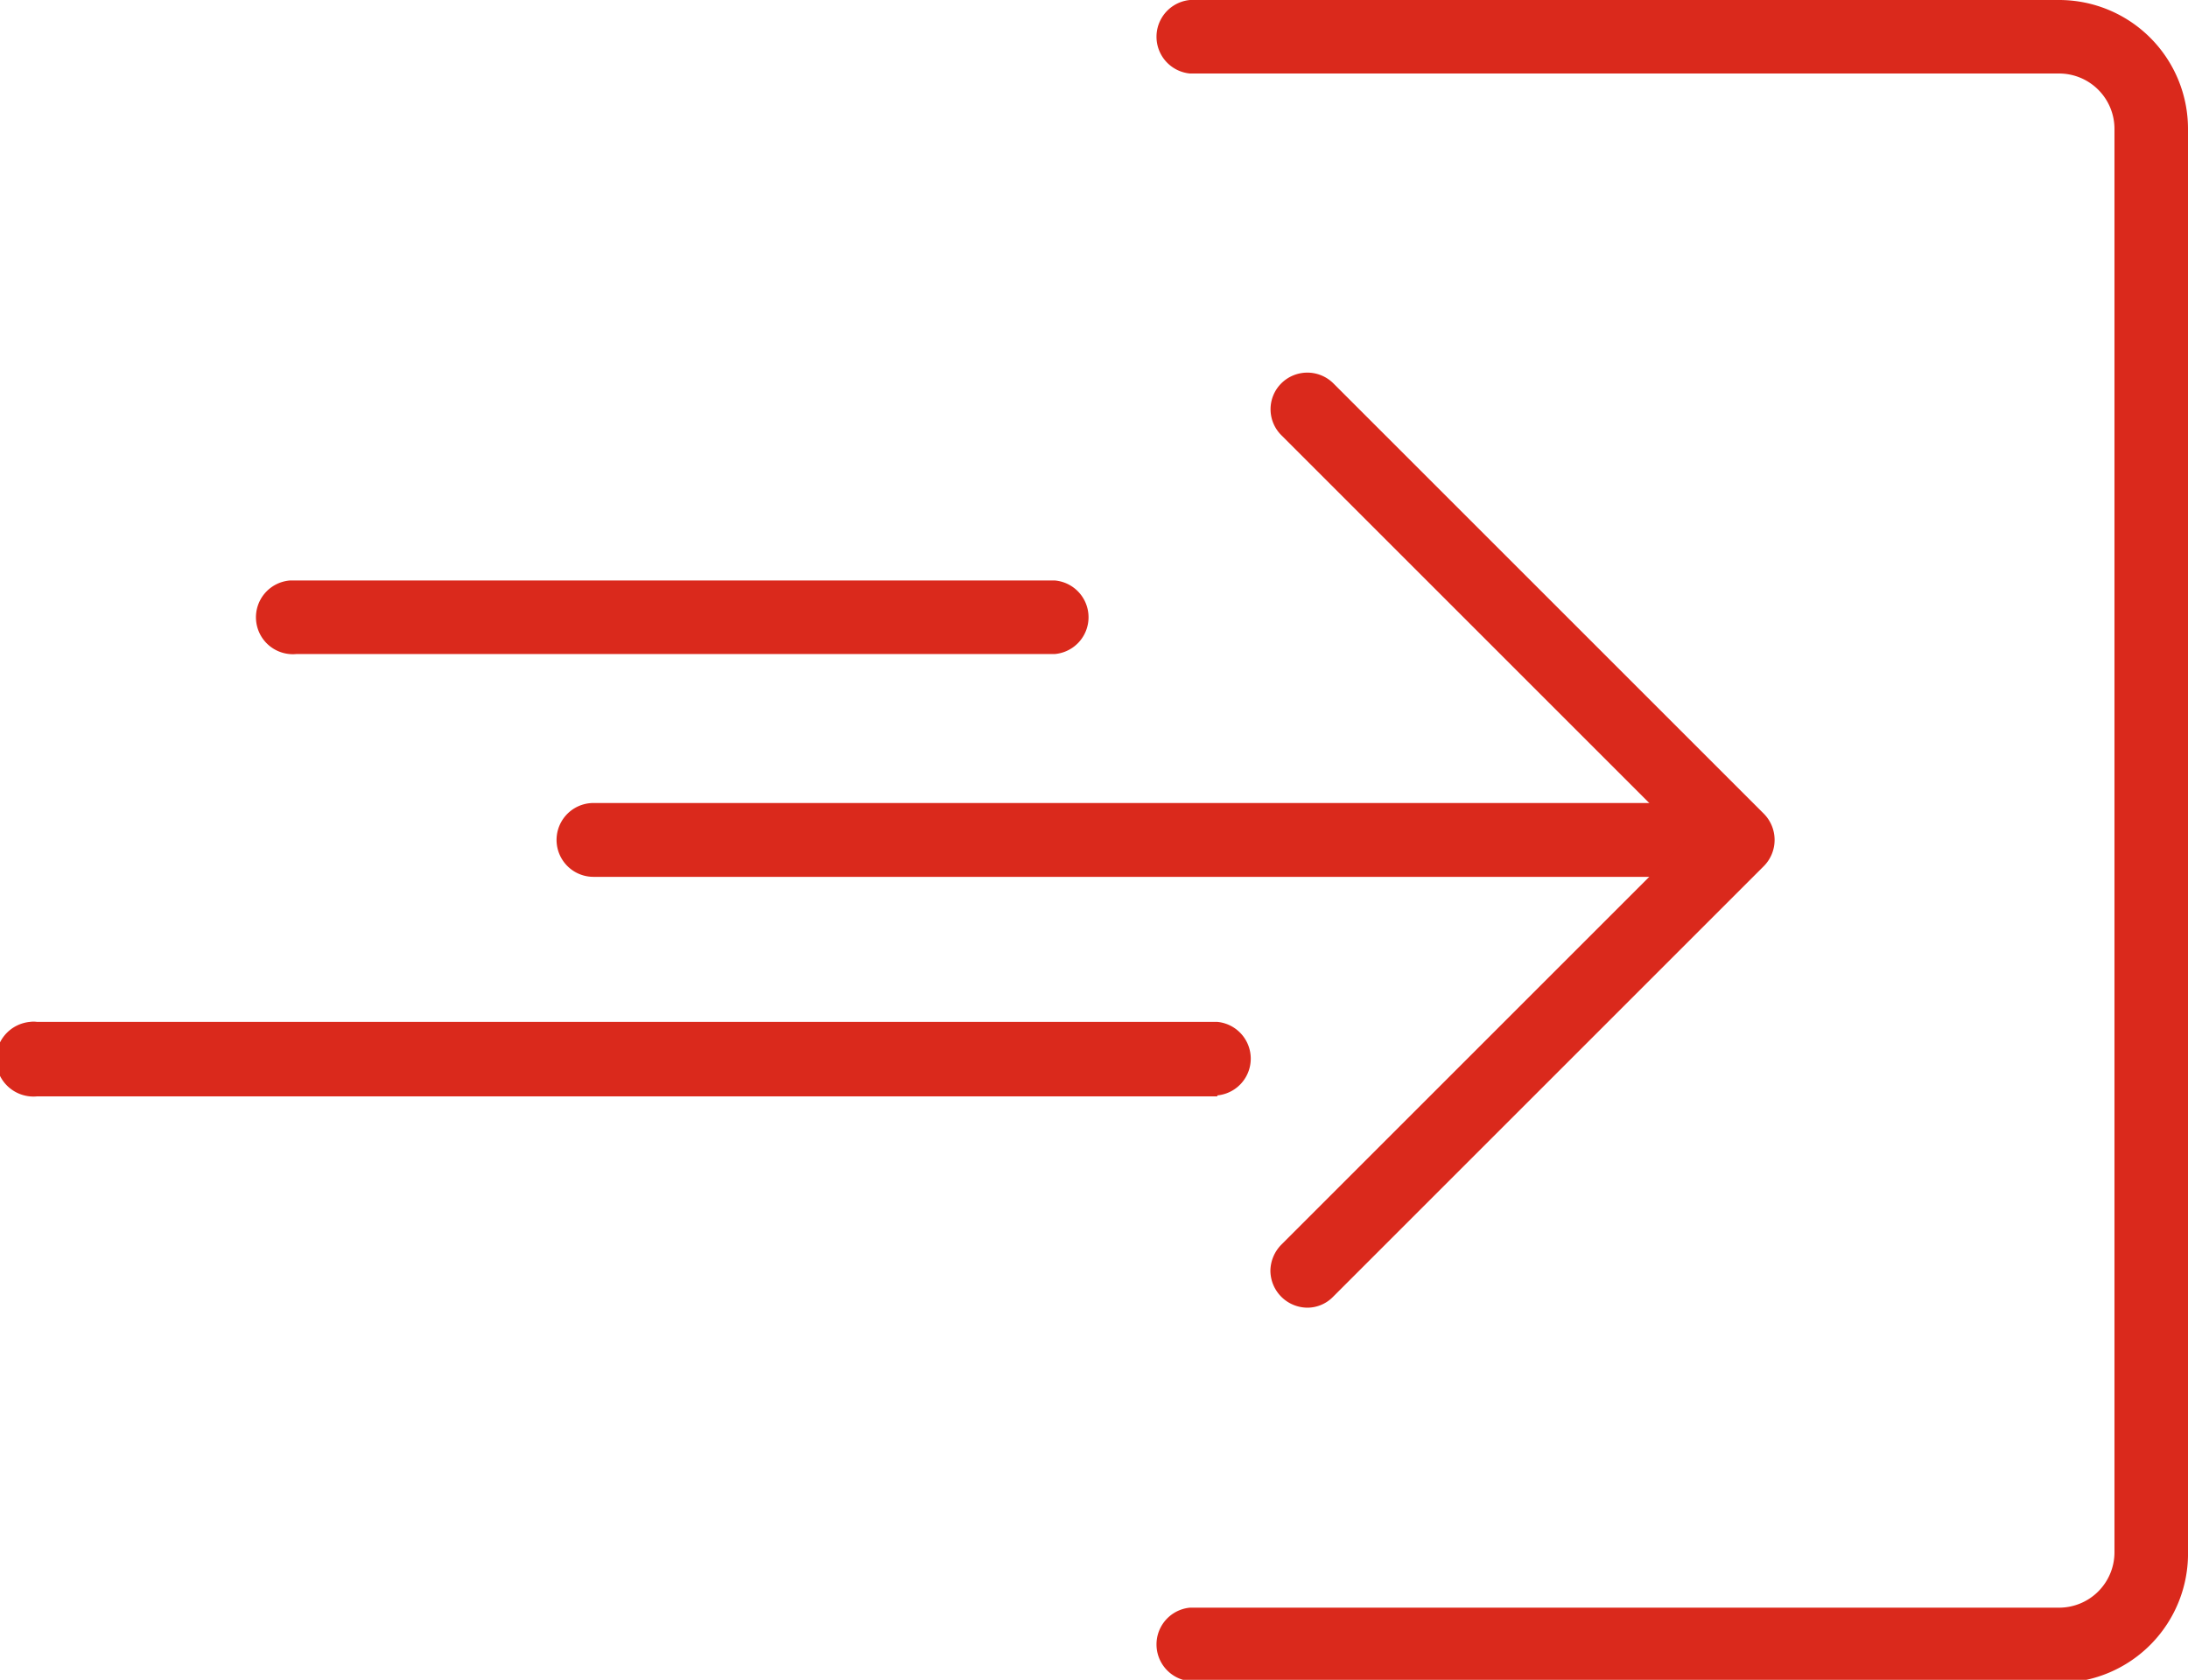 <svg id="Layer_1" data-name="Layer 1" xmlns="http://www.w3.org/2000/svg" viewBox="0 0 66.36 50.96"><defs><style>.cls-1{fill:#da291c;}</style></defs><g id="Icon_Graphics" data-name="Icon Graphics"><path class="cls-1" d="M51.58,26.6H18a1.12,1.12,0,1,1,0-2.24H51.59a1.12,1.12,0,0,1,0,2.24Z" /><path class="cls-1" d="M39.65,39.67a1.13,1.13,0,0,1-1.12-1.13,1.15,1.15,0,0,1,.33-.78L51.14,25.48,38.86,13.2a1.11,1.11,0,0,1,0-1.57,1.12,1.12,0,0,1,1.58,0h0L53.5,24.69a1.13,1.13,0,0,1,0,1.58h0L40.43,39.34A1.09,1.09,0,0,1,39.65,39.67Z" /><path class="cls-1" d="M62.45,51H36.09a1.12,1.12,0,0,1,0-2.23H62.45a1.68,1.68,0,0,0,1.68-1.68h0V3.91a1.68,1.68,0,0,0-1.68-1.68H36.09a1.12,1.12,0,0,1,0-2.23H62.45a3.91,3.91,0,0,1,3.91,3.91V47.05a3.92,3.92,0,0,1-3.89,4Z" /><path class="cls-1" d="M36.92,33.26H1.12A1.12,1.12,0,1,1,.91,31a.74.74,0,0,1,.21,0h35.8a1.12,1.12,0,0,1,0,2.23Z" /><path class="cls-1" d="M32,19.84H9a1.12,1.12,0,1,1-.21-2.23H32a1.12,1.12,0,0,1,0,2.23Z" /></g></svg>